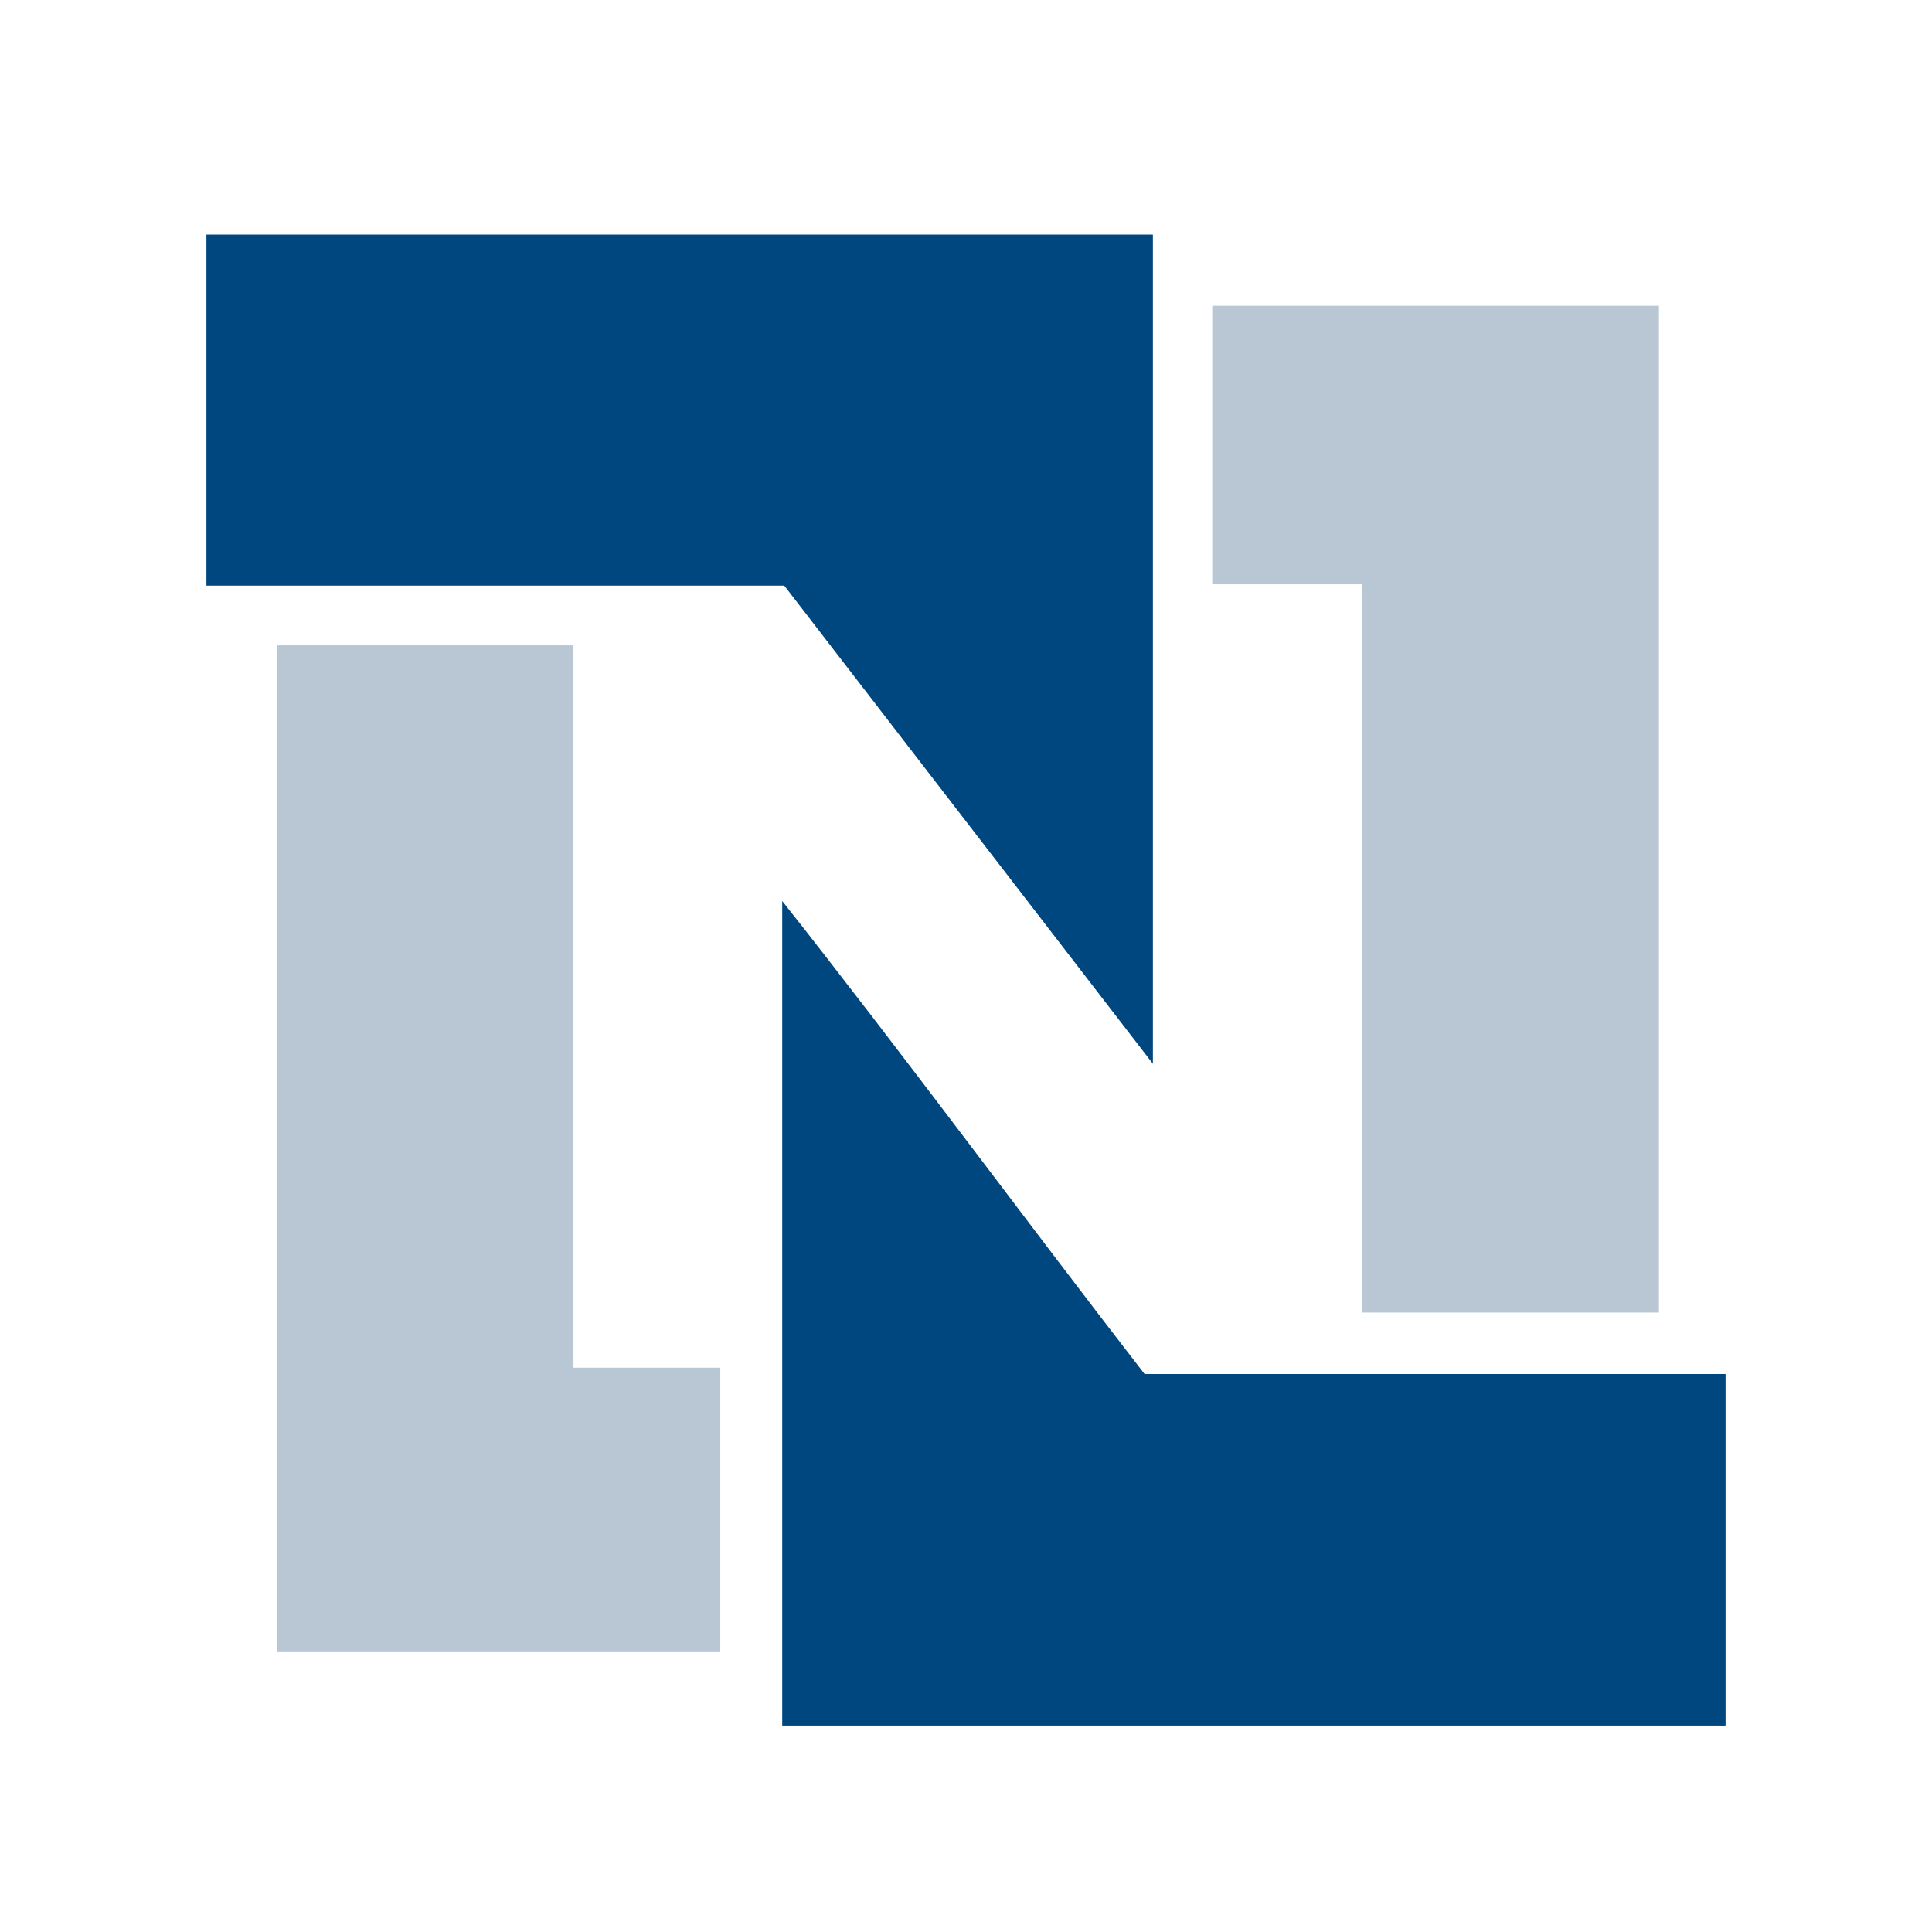 <svg width="70" height="70" viewBox="0 0 95 95" fill="none" xmlns="http://www.w3.org/2000/svg">
<g clip-path="url(#clip0_36582_85704)">
<path fill-rule="evenodd" clip-rule="evenodd" d="M10.15 11.533H56.69V52.308L38.565 28.796H10.15V11.533Z" fill="#00467F"/>
<path fill-rule="evenodd" clip-rule="evenodd" d="M38.463 44.303C44.505 51.95 50.304 59.847 56.28 67.563H84.849V84.851H38.463V44.303Z" fill="#00467F"/>
<path fill-rule="evenodd" clip-rule="evenodd" d="M59.608 28.73V15.035H81.573V64.541H66.981V28.73H59.608Z" fill="#B9C7D4"/>
<path fill-rule="evenodd" clip-rule="evenodd" d="M28.198 31.733V67.253C30.506 67.253 33.029 67.253 35.417 67.252V81.24H13.606V31.733H28.198Z" fill="#B9C7D4"/>
</g>
<defs>
<clipPath id="clip0_36582_85704">
<rect width="74.7" height="73.317" fill="white" transform="translate(10.15 11.533)"/>
</clipPath>
</defs>
</svg>
